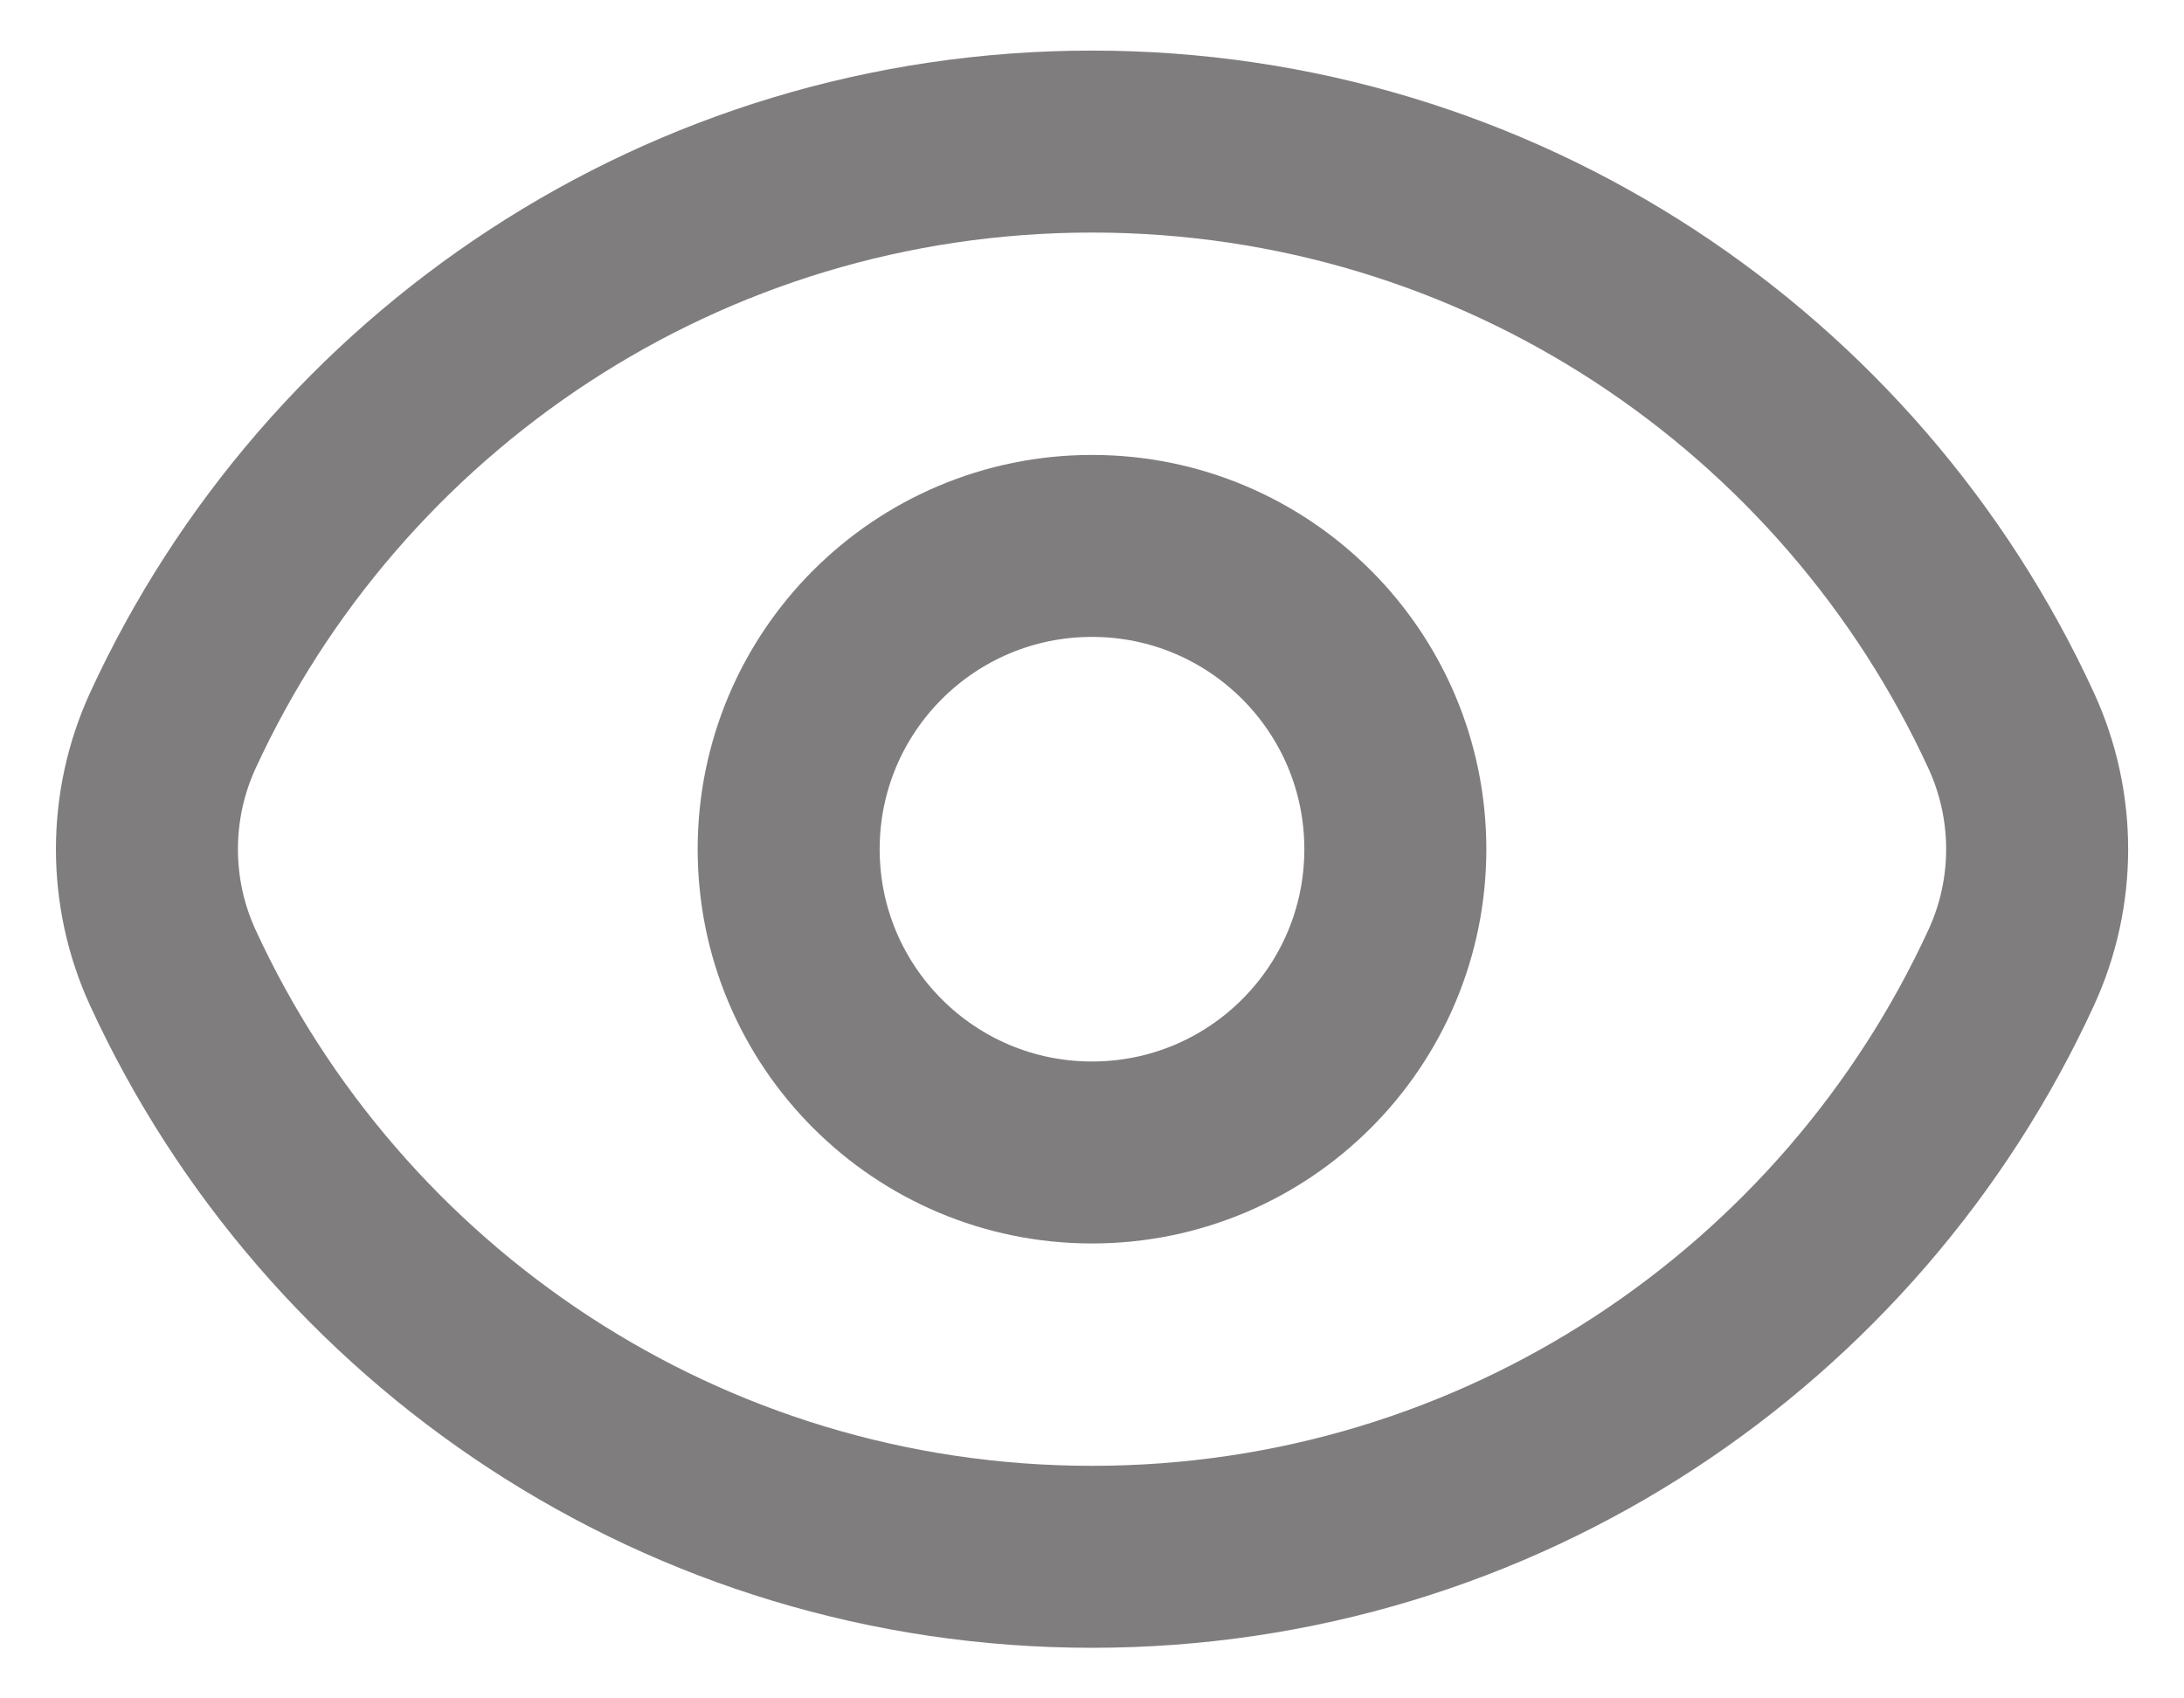 <svg width="18" height="14" viewBox="0 0 18 14" fill="none" xmlns="http://www.w3.org/2000/svg">
<path d="M1.424 7.976C1.14 7.357 1.14 6.643 1.424 6.023C2.742 3.157 5.639 1.167 9 1.167C12.362 1.167 15.258 3.157 16.576 6.023C16.861 6.643 16.861 7.357 16.576 7.976C15.258 10.843 12.362 12.833 9 12.833C5.639 12.833 2.742 10.843 1.424 7.976Z" stroke="#807D7E" stroke-width="1.5"/>
<path d="M11.5 7C11.5 8.381 10.381 9.5 9 9.5C7.619 9.5 6.5 8.381 6.5 7C6.5 5.619 7.619 4.5 9 4.5C10.381 4.5 11.5 5.619 11.5 7Z" stroke="#807D7E" stroke-width="1.5"/>
</svg>
